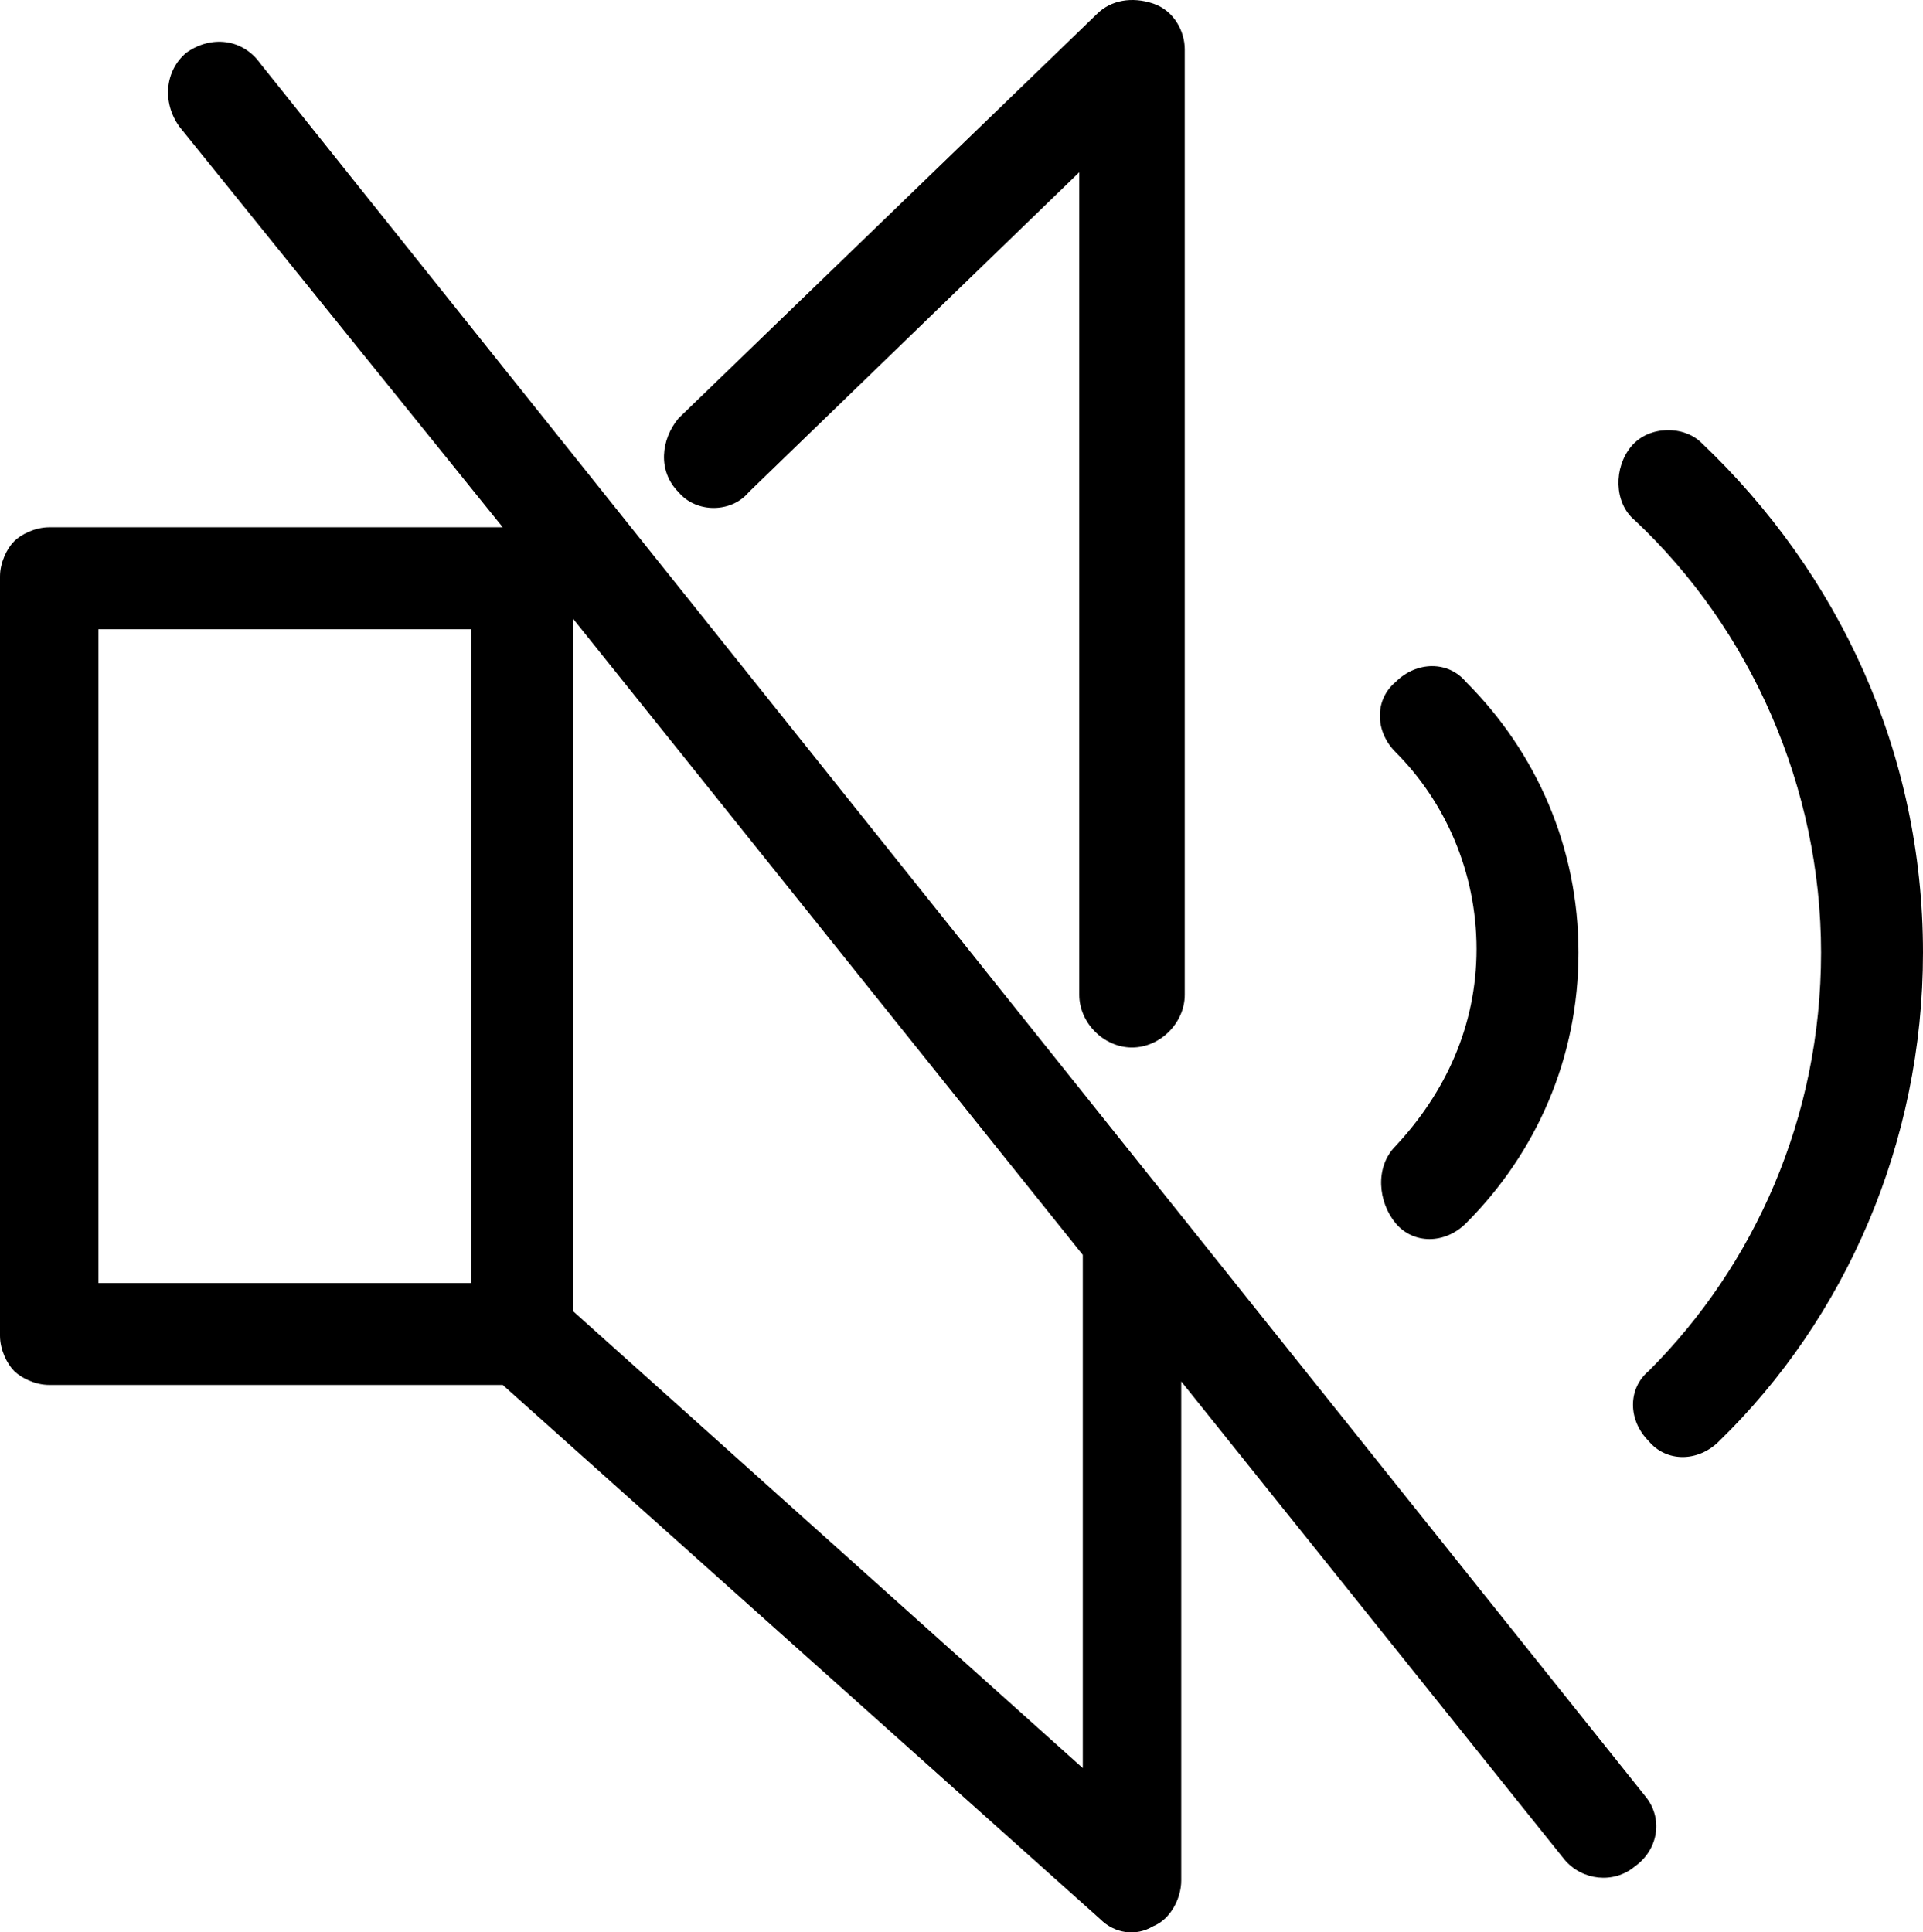 <?xml version="1.0" encoding="UTF-8"?>
<svg id="a" data-name="Layer 1" xmlns="http://www.w3.org/2000/svg" width="54.7" height="54.97" viewBox="0 0 54.7 54.97">
  <g id="b" data-name="c">
    <path d="m46.8,51.1L7.4,1.8c-.5-.7-1.4-.8-2.1-.3-.6.5-.7,1.4-.2,2.1l9.2,11.4H1.4c-.4,0-.8.2-1,.4s-.4.6-.4,1v21.6c0,.4.2.8.4,1s.6.4,1,.4h12.9l17,15.2c.4.4,1,.5,1.5.2.5-.2.8-.8.8-1.3v-14.2l10.9,13.6c.5.6,1.4.7,2,.2.7-.5.8-1.4.3-2h0Zm-33.4-14.6H2.8v-18.6h10.6v18.6Zm17.4,13.8l-14.5-13v-19.7l14.5,18.1v14.6ZM19.3,14c-.6-.6-.5-1.5,0-2.1L31.2.4C31.6,0,32.2-.1,32.8.1s.9.8.9,1.3v26.9c0,.8-.7,1.5-1.5,1.5s-1.5-.7-1.5-1.5V4.9l-9.4,9.1c-.5.6-1.5.6-2,0h0Zm35.4,13.1c0,5.4-2.2,10.4-5.8,13.9-.6.6-1.5.6-2,0-.6-.6-.6-1.5,0-2,3-3,4.9-7.2,4.9-11.9s-2-9.2-5.3-12.3h0c-.6-.5-.6-1.5-.1-2.1s1.5-.6,2-.1c3.9,3.7,6.3,8.8,6.3,14.5h0Zm-15,5.5c1.4-1.5,2.3-3.4,2.3-5.6s-.9-4.2-2.3-5.6c-.6-.6-.6-1.5,0-2,.6-.6,1.5-.6,2,0,2,2,3.2,4.7,3.2,7.7s-1.2,5.7-3.2,7.7c-.6.6-1.5.6-2,0s-.6-1.6,0-2.2Z"/>
  </g>
</svg>